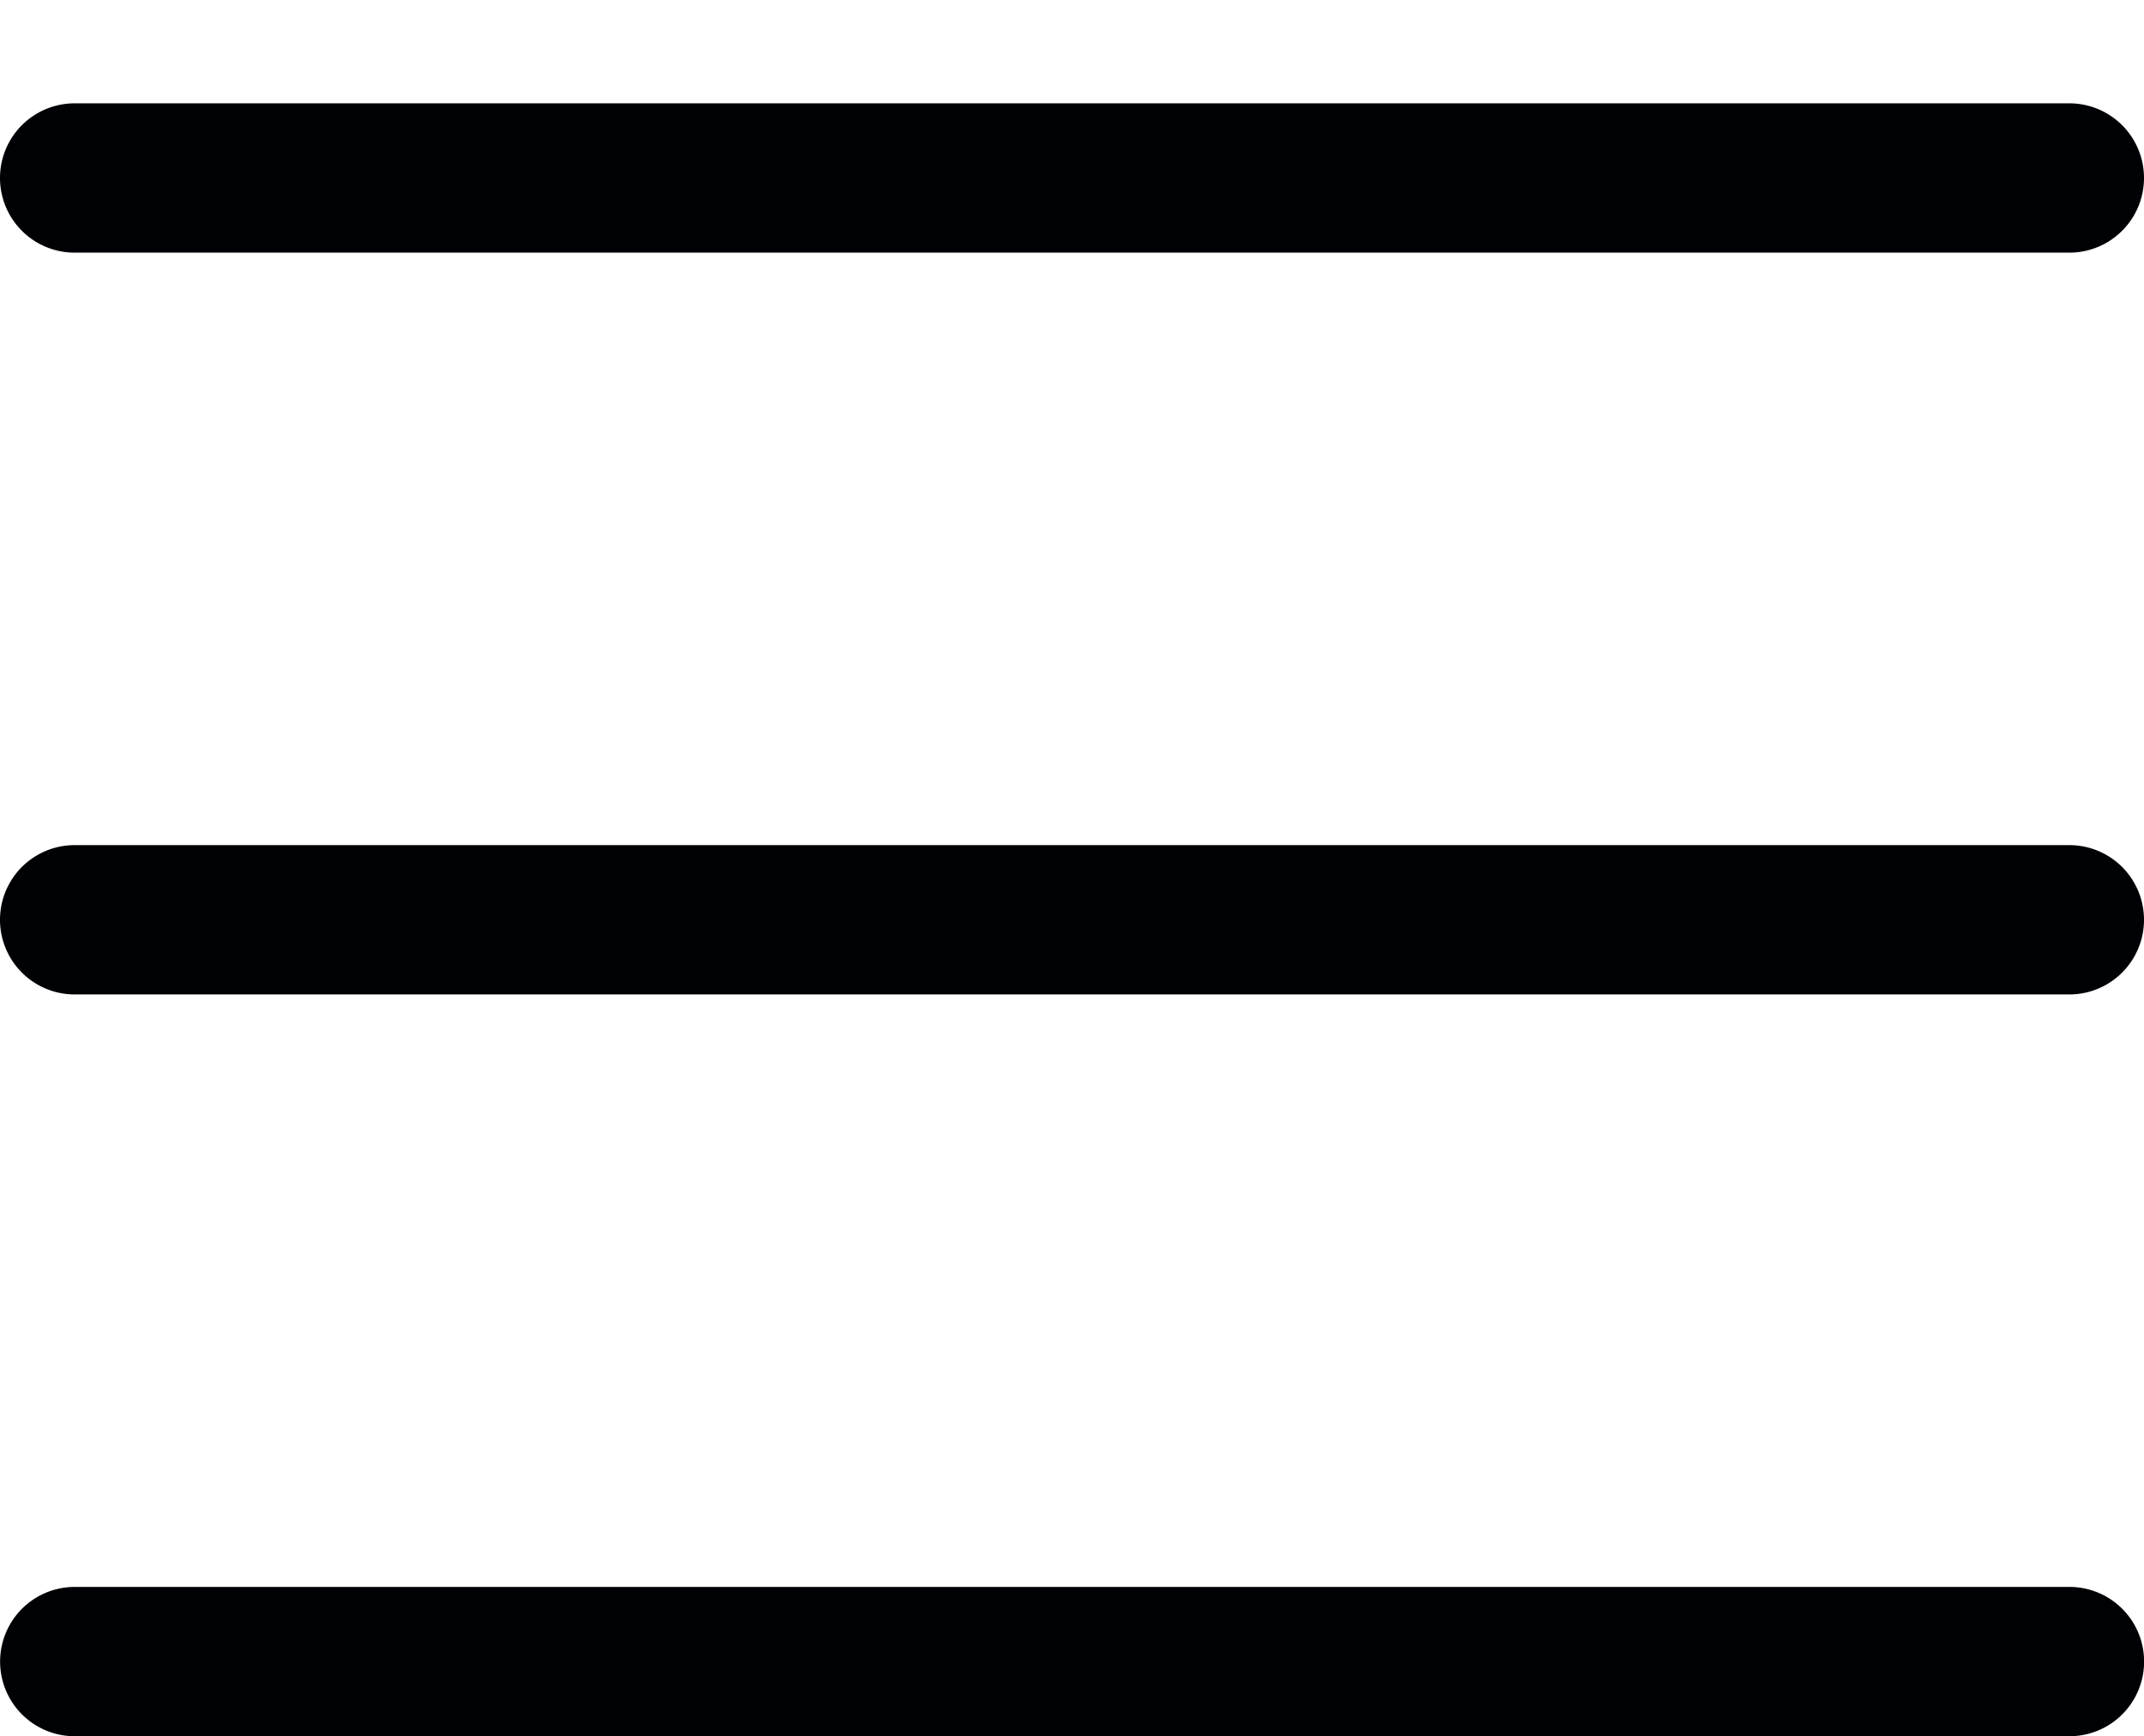 <svg xmlns="http://www.w3.org/2000/svg" width="21.541" height="17.443" viewBox="0 0 21.541 17.443"><defs><style>.a{opacity:0;}.b{fill:#fff;}.c{fill:#000104;}</style></defs><g transform="translate(-1326.935 -16.964)"><g class="a" transform="translate(1329.926 17.714)"><rect class="b" width="15.595" height="5.378" transform="translate(0)"/><path class="c" d="M0-.75H15.6a.75.75,0,0,1,.75.75V5.378a.75.75,0,0,1-.75.75H0a.75.75,0,0,1-.75-.75V0A.75.75,0,0,1,0-.75ZM14.845.75H.75V4.628h14.1Z" transform="translate(0)"/></g><path class="c" d="M1347.322,30.441h-20.041a.75.75,0,0,1,0-1.5h20.041a.75.75,0,0,1,0,1.5Z" transform="translate(0.405 3.965)"/><path class="c" d="M1347.322,30.441h-20.041a.75.75,0,0,1,0-1.5h20.041a.75.75,0,0,1,0,1.5Z" transform="translate(0.404 -3.487)"/><path class="c" d="M1347.322,30.441h-20.041a.75.75,0,0,1,0-1.5h20.041a.75.75,0,0,1,0,1.5Z" transform="translate(0.404 -10.939)"/></g></svg>